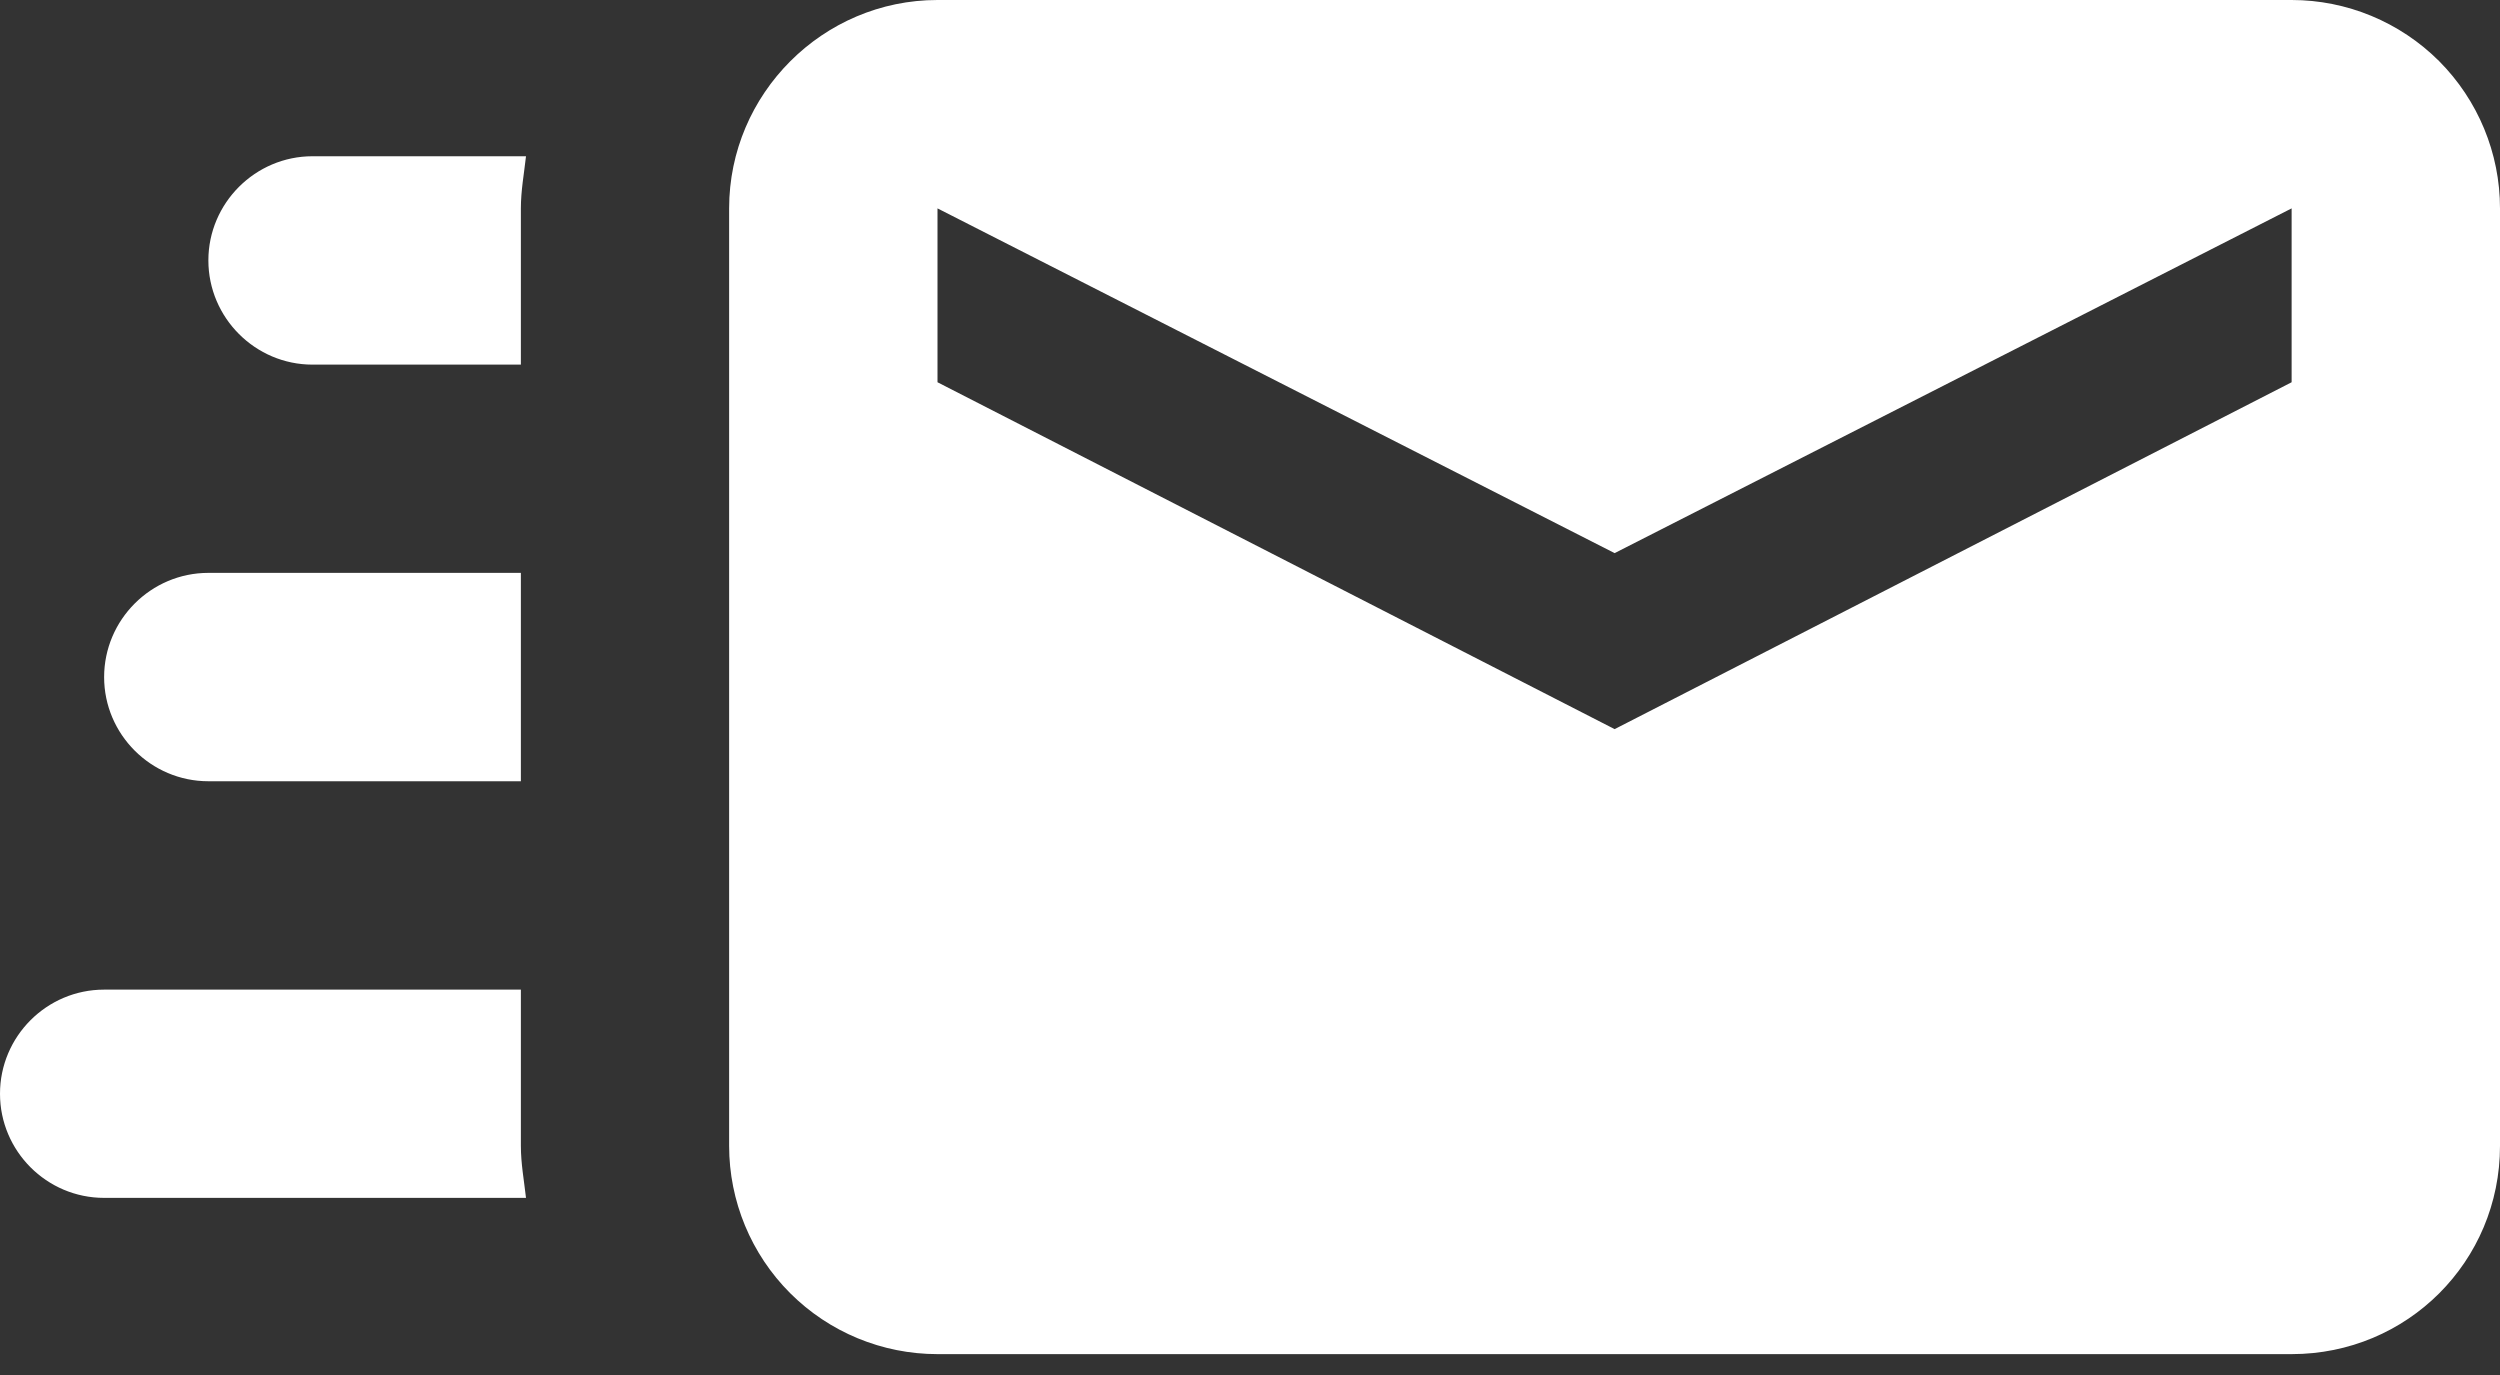 <svg width="20" height="11" viewBox="0 0 20 11" fill="none" xmlns="http://www.w3.org/2000/svg">
<rect x="0" y="0" width="20" height="11" fill="#333333" stroke="none"/>
<path id="Logo" d="M18.333 0H7.5C6.583 0 5.833 0.75 5.833 1.667V9.167C5.833 9.609 6.009 10.033 6.321 10.345C6.634 10.658 7.058 10.833 7.5 10.833H18.333C19.258 10.833 20 10.092 20 9.167V1.667C20 1.225 19.824 0.801 19.512 0.488C19.199 0.176 18.775 0 18.333 0ZM18.333 3.058L12.917 5.833L7.5 3.058V1.667L12.917 4.425L18.333 1.667V3.058ZM4.167 9.167C4.167 9.308 4.192 9.442 4.208 9.583H0.833C0.373 9.583 0 9.208 0 8.75C0 8.292 0.373 7.917 0.833 7.917H4.167V9.167ZM2.5 1.25H4.208C4.192 1.392 4.167 1.525 4.167 1.667V2.917H2.5C2.042 2.917 1.667 2.542 1.667 2.083C1.667 1.625 2.042 1.25 2.5 1.25ZM0.833 5.417C0.833 4.958 1.208 4.583 1.667 4.583H4.167V6.25H1.667C1.208 6.25 0.833 5.875 0.833 5.417Z" fill="white"/>
</svg>
